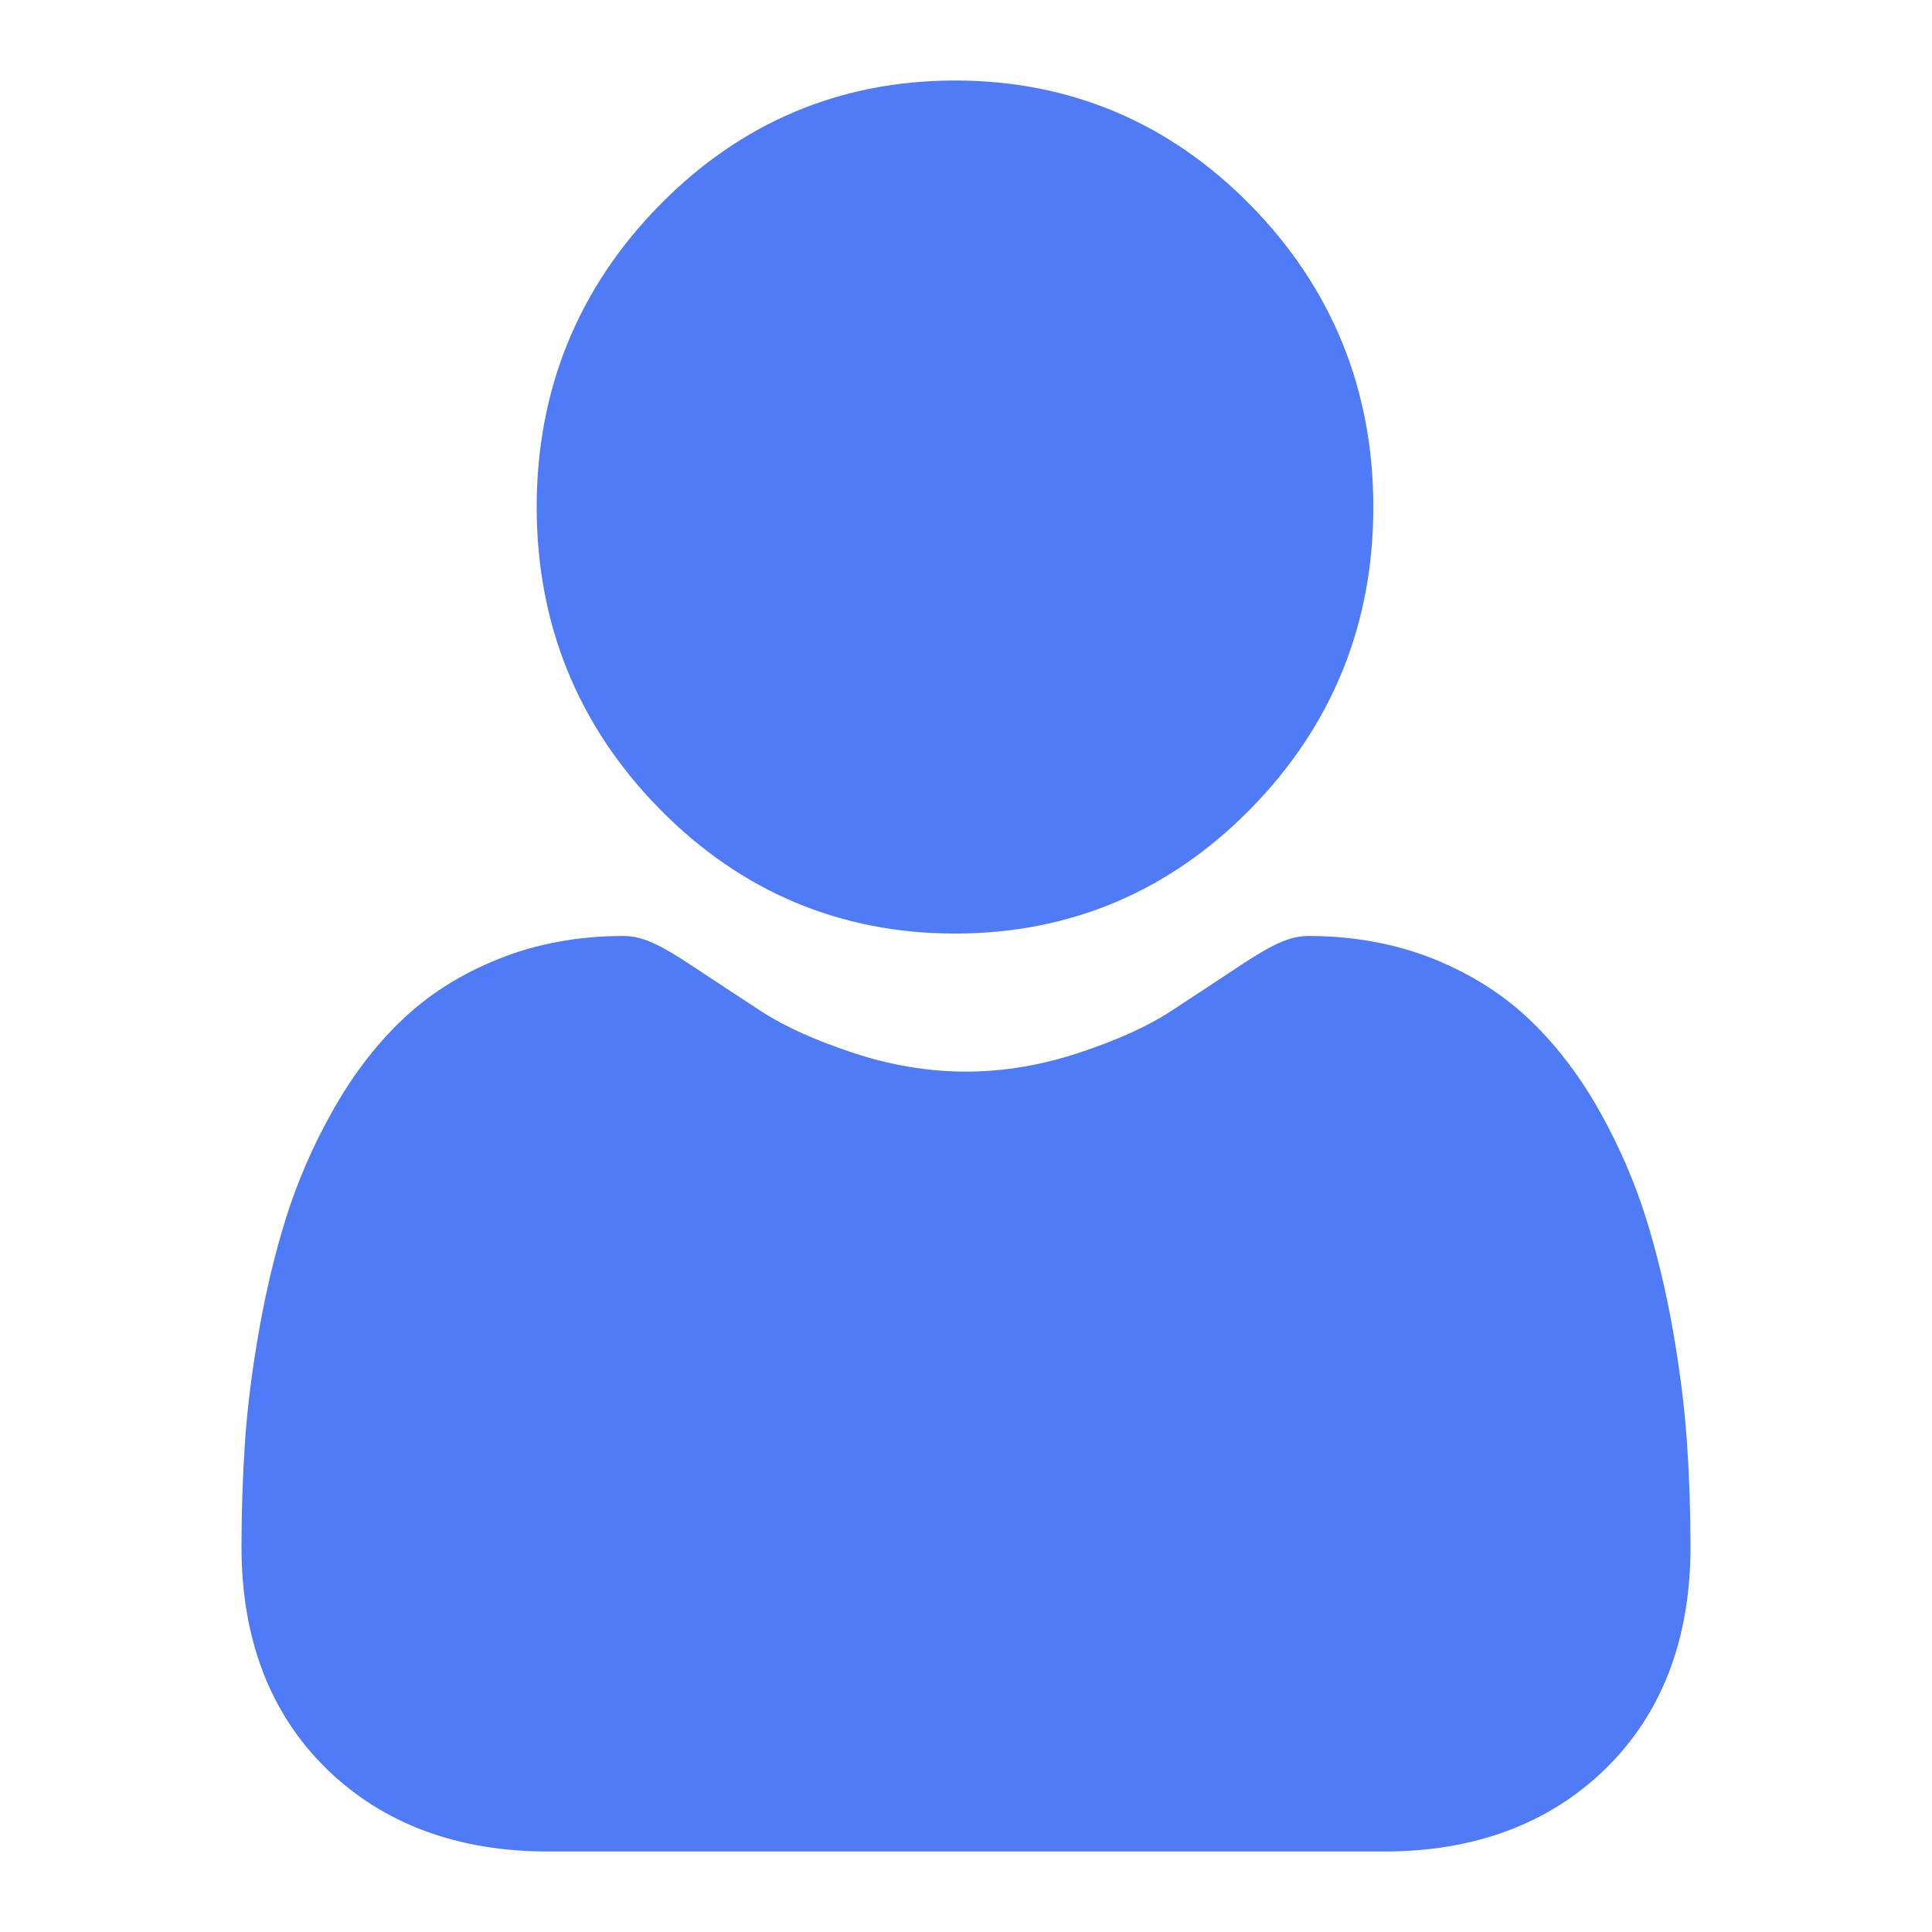 <svg width="24" height="24" viewBox="0 0 24 24" fill="none" xmlns="http://www.w3.org/2000/svg">
<path d="M11.864 11.597C13.292 11.597 14.528 11.075 15.538 10.045C16.548 9.015 17.06 7.755 17.06 6.299C17.06 4.843 16.548 3.582 15.538 2.552C14.528 1.522 13.291 1 11.864 1C10.436 1 9.2 1.522 8.19 2.552C7.18 3.582 6.667 4.843 6.667 6.299C6.667 7.755 7.18 9.015 8.19 10.045C9.2 11.075 10.437 11.597 11.864 11.597ZM20.956 17.917C20.927 17.488 20.868 17.02 20.782 16.527C20.694 16.029 20.581 15.559 20.446 15.129C20.307 14.685 20.117 14.246 19.883 13.826C19.64 13.389 19.354 13.009 19.033 12.697C18.698 12.369 18.287 12.106 17.813 11.914C17.34 11.724 16.815 11.627 16.255 11.627C16.034 11.627 15.821 11.719 15.41 11.992C15.117 12.186 14.824 12.379 14.53 12.571C14.248 12.754 13.865 12.926 13.392 13.082C12.93 13.234 12.462 13.312 11.999 13.312C11.537 13.312 11.069 13.234 10.607 13.082C10.135 12.926 9.752 12.754 9.469 12.571C9.142 12.357 8.846 12.163 8.589 11.992C8.178 11.719 7.965 11.627 7.745 11.627C7.184 11.627 6.659 11.724 6.187 11.915C5.712 12.106 5.301 12.369 4.966 12.697C4.645 13.009 4.359 13.389 4.117 13.826C3.882 14.246 3.693 14.685 3.553 15.129C3.418 15.559 3.306 16.029 3.218 16.527C3.131 17.02 3.072 17.488 3.043 17.917C3.014 18.35 3 18.783 3 19.216C3 20.365 3.358 21.294 4.064 21.98C4.761 22.657 5.684 23 6.806 23H17.194C18.316 23 19.238 22.657 19.936 21.98C20.642 21.295 21 20.365 21 19.216C21 18.773 20.985 18.336 20.956 17.917Z" fill="#4F7BF6"/>
</svg>
